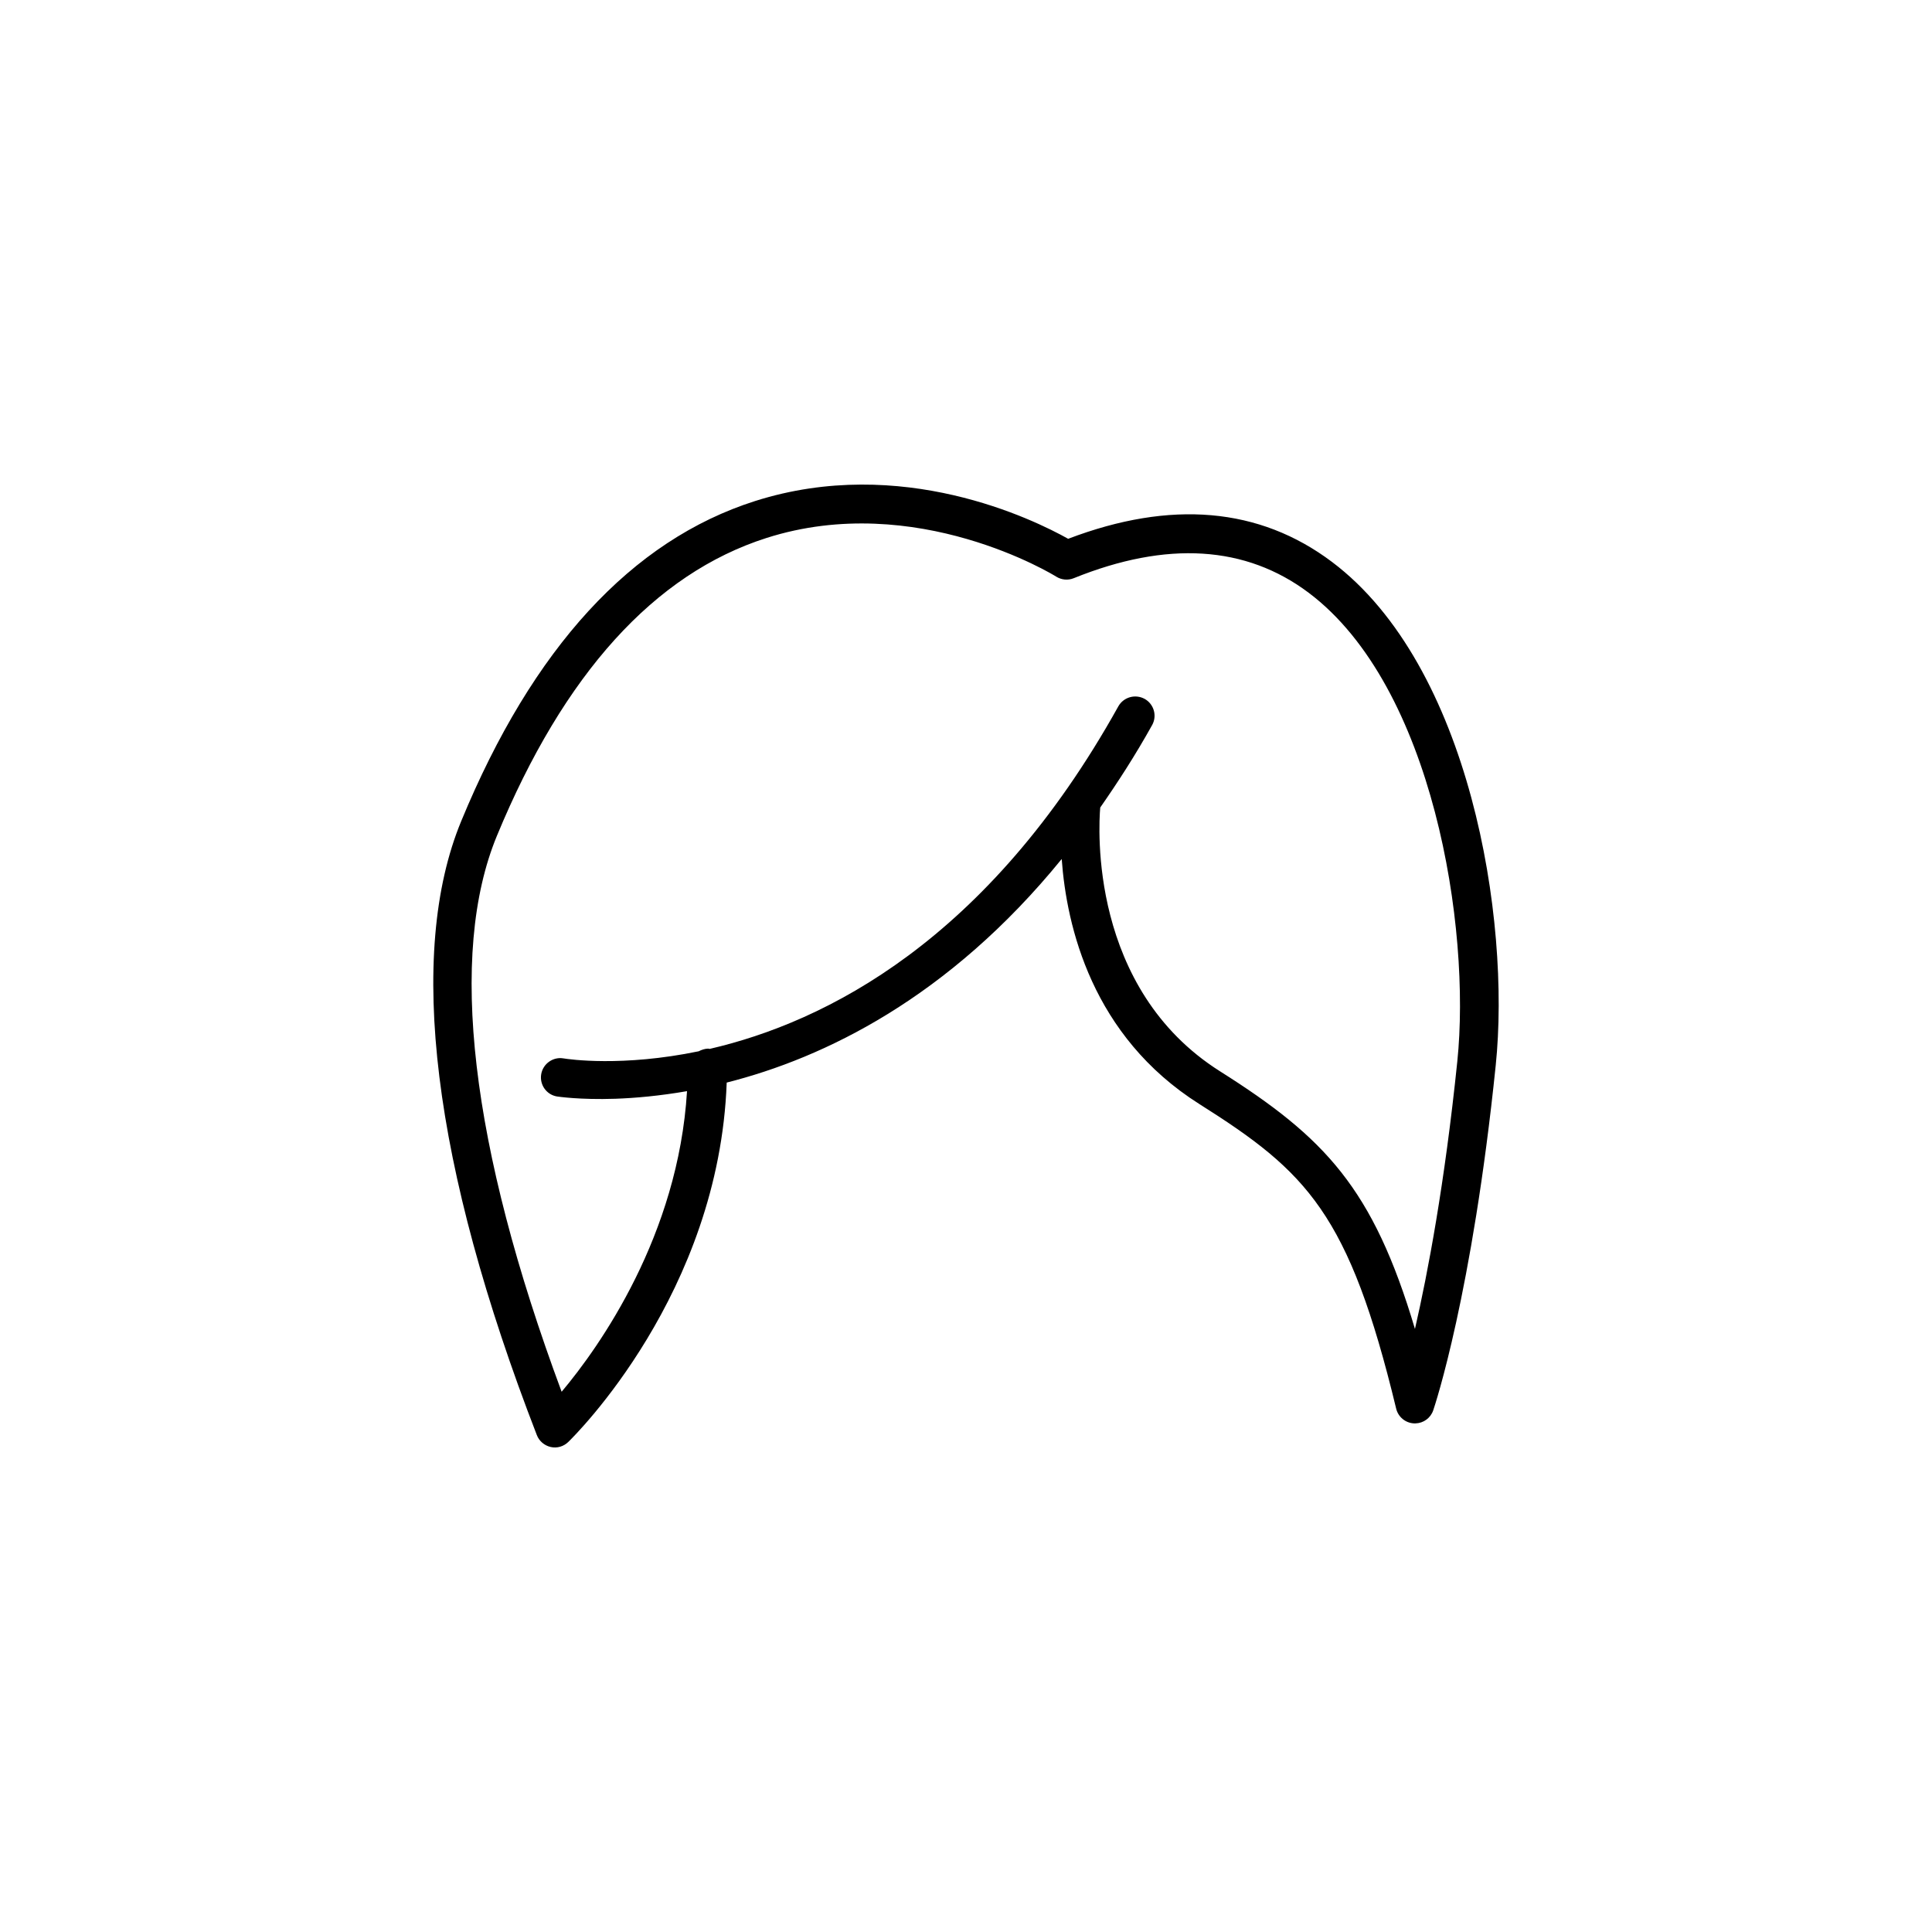 <?xml version="1.0" encoding="utf-8"?>
<!-- Generator: Adobe Illustrator 16.0.4, SVG Export Plug-In . SVG Version: 6.00 Build 0)  -->
<!DOCTYPE svg PUBLIC "-//W3C//DTD SVG 1.1//EN" "http://www.w3.org/Graphics/SVG/1.1/DTD/svg11.dtd">
<svg version="1.1" id="Layer_1" xmlns="http://www.w3.org/2000/svg" xmlns:xlink="http://www.w3.org/1999/xlink" x="0px" y="0px"
	 width="50px" height="50px" viewBox="0 0 50 50" enable-background="new 0 0 50 50" xml:space="preserve">
<path d="M34.47,14.541c-1.876-1.411-4.171-1.608-6.826-0.597c-0.897-0.502-4.315-2.18-8.1-0.978
	c-3.198,1.016-5.758,3.803-7.607,8.283c-1.419,3.431-0.742,8.925,1.956,15.89c0.06,0.156,0.195,0.271,0.358,0.309
	c0.166,0.038,0.335-0.013,0.455-0.129c0.163-0.158,3.904-3.845,4.101-9.302c2.516-0.636,5.741-2.187,8.67-5.786
	c0.125,1.74,0.781,4.584,3.563,6.342c2.788,1.76,3.872,2.827,5.093,7.883c0.052,0.215,0.24,0.371,0.462,0.381
	c0.014,0,0.027,0.002,0.04,0c0.206-0.006,0.389-0.139,0.457-0.338c0.041-0.121,1.008-3.006,1.617-8.926
	C39.101,23.778,38.044,17.229,34.47,14.541z M37.715,27.469c-0.328,3.183-0.766,5.488-1.096,6.924
	c-1.085-3.646-2.326-4.949-5.044-6.667c-3.394-2.144-3.144-6.327-3.101-6.827c0.458-0.658,0.909-1.354,1.342-2.132
	c0.136-0.242,0.047-0.546-0.193-0.68c-0.241-0.131-0.545-0.048-0.681,0.194c-3.377,6.07-7.588,8.174-10.578,8.865
	c-0.013-0.001-0.024-0.008-0.038-0.008c-0.093,0.004-0.172,0.032-0.243,0.069c-1.979,0.41-3.364,0.207-3.502,0.184
	c-0.268-0.046-0.53,0.139-0.575,0.411s0.137,0.53,0.41,0.575c0.022,0.002,0.583,0.09,1.508,0.059
	c0.515-0.018,1.146-0.074,1.856-0.197c-0.226,3.729-2.257,6.605-3.245,7.78c-2.362-6.356-2.943-11.32-1.675-14.388
	c1.73-4.188,4.078-6.783,6.976-7.708c3.875-1.238,7.462,0.976,7.498,1c0.137,0.086,0.306,0.101,0.454,0.041
	c2.41-0.975,4.455-0.845,6.081,0.377C37.096,17.767,38.072,24.013,37.715,27.469z"/>
</svg>
